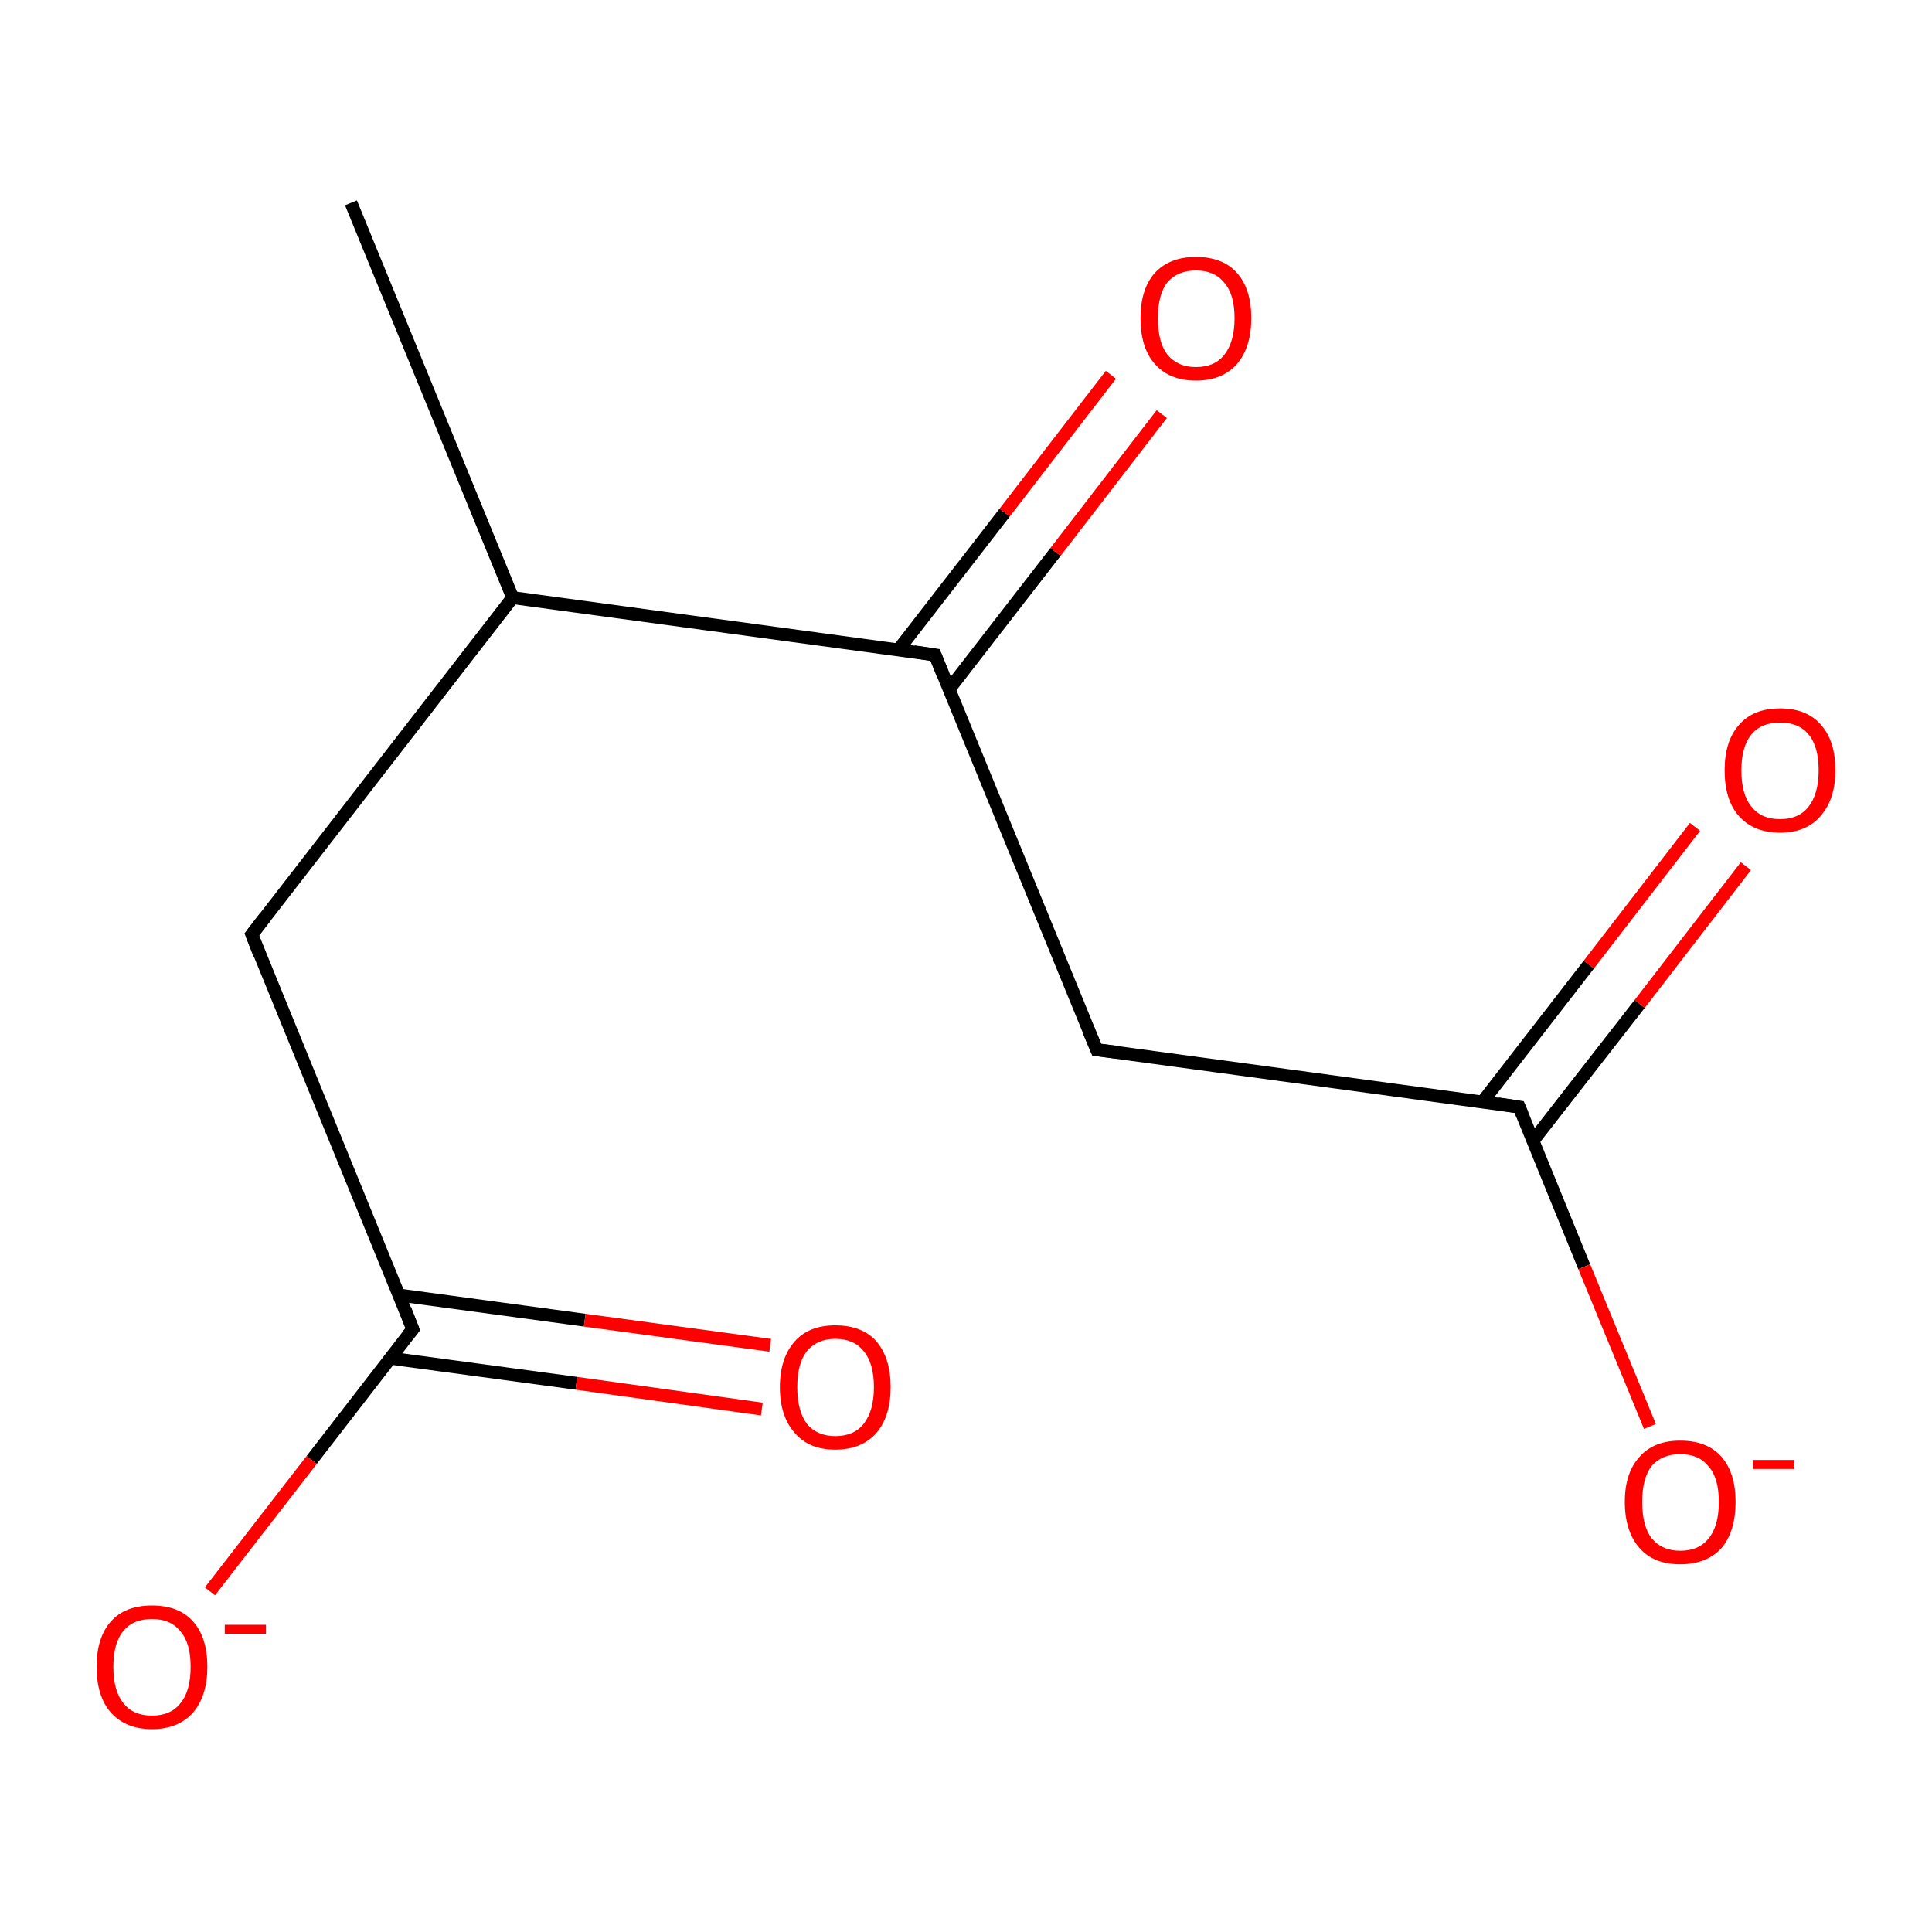 <?xml version='1.0' encoding='iso-8859-1'?>
<svg version='1.1' baseProfile='full'
              xmlns='http://www.w3.org/2000/svg'
                      xmlns:rdkit='http://www.rdkit.org/xml'
                      xmlns:xlink='http://www.w3.org/1999/xlink'
                  xml:space='preserve'
width='300px' height='300px' viewBox='0 0 300 300'>
<!-- END OF HEADER -->
<rect style='opacity:1.0;fill:#FFFFFF;stroke:none' width='300.0' height='300.0' x='0.0' y='0.0'> </rect>
<path class='bond-0 atom-0 atom-1' d='M 271.1,134.5 L 254.6,155.9' style='fill:none;fill-rule:evenodd;stroke:#FF0000;stroke-width:2.0px;stroke-linecap:butt;stroke-linejoin:miter;stroke-opacity:1' />
<path class='bond-0 atom-0 atom-1' d='M 254.6,155.9 L 238.0,177.2' style='fill:none;fill-rule:evenodd;stroke:#000000;stroke-width:2.0px;stroke-linecap:butt;stroke-linejoin:miter;stroke-opacity:1' />
<path class='bond-0 atom-0 atom-1' d='M 263.2,128.4 L 246.7,149.8' style='fill:none;fill-rule:evenodd;stroke:#FF0000;stroke-width:2.0px;stroke-linecap:butt;stroke-linejoin:miter;stroke-opacity:1' />
<path class='bond-0 atom-0 atom-1' d='M 246.7,149.8 L 230.2,171.1' style='fill:none;fill-rule:evenodd;stroke:#000000;stroke-width:2.0px;stroke-linecap:butt;stroke-linejoin:miter;stroke-opacity:1' />
<path class='bond-1 atom-1 atom-2' d='M 235.9,171.9 L 246.0,196.7' style='fill:none;fill-rule:evenodd;stroke:#000000;stroke-width:2.0px;stroke-linecap:butt;stroke-linejoin:miter;stroke-opacity:1' />
<path class='bond-1 atom-1 atom-2' d='M 246.0,196.7 L 256.2,221.5' style='fill:none;fill-rule:evenodd;stroke:#FF0000;stroke-width:2.0px;stroke-linecap:butt;stroke-linejoin:miter;stroke-opacity:1' />
<path class='bond-2 atom-1 atom-3' d='M 235.9,171.9 L 170.3,163.0' style='fill:none;fill-rule:evenodd;stroke:#000000;stroke-width:2.0px;stroke-linecap:butt;stroke-linejoin:miter;stroke-opacity:1' />
<path class='bond-3 atom-3 atom-4' d='M 170.3,163.0 L 145.2,101.7' style='fill:none;fill-rule:evenodd;stroke:#000000;stroke-width:2.0px;stroke-linecap:butt;stroke-linejoin:miter;stroke-opacity:1' />
<path class='bond-4 atom-4 atom-5' d='M 147.4,107.0 L 163.9,85.7' style='fill:none;fill-rule:evenodd;stroke:#000000;stroke-width:2.0px;stroke-linecap:butt;stroke-linejoin:miter;stroke-opacity:1' />
<path class='bond-4 atom-4 atom-5' d='M 163.9,85.7 L 180.4,64.3' style='fill:none;fill-rule:evenodd;stroke:#FF0000;stroke-width:2.0px;stroke-linecap:butt;stroke-linejoin:miter;stroke-opacity:1' />
<path class='bond-4 atom-4 atom-5' d='M 139.5,100.9 L 156.0,79.6' style='fill:none;fill-rule:evenodd;stroke:#000000;stroke-width:2.0px;stroke-linecap:butt;stroke-linejoin:miter;stroke-opacity:1' />
<path class='bond-4 atom-4 atom-5' d='M 156.0,79.6 L 172.5,58.2' style='fill:none;fill-rule:evenodd;stroke:#FF0000;stroke-width:2.0px;stroke-linecap:butt;stroke-linejoin:miter;stroke-opacity:1' />
<path class='bond-5 atom-4 atom-6' d='M 145.2,101.7 L 79.6,92.8' style='fill:none;fill-rule:evenodd;stroke:#000000;stroke-width:2.0px;stroke-linecap:butt;stroke-linejoin:miter;stroke-opacity:1' />
<path class='bond-6 atom-6 atom-7' d='M 79.6,92.8 L 54.5,31.5' style='fill:none;fill-rule:evenodd;stroke:#000000;stroke-width:2.0px;stroke-linecap:butt;stroke-linejoin:miter;stroke-opacity:1' />
<path class='bond-7 atom-6 atom-8' d='M 79.6,92.8 L 39.1,145.1' style='fill:none;fill-rule:evenodd;stroke:#000000;stroke-width:2.0px;stroke-linecap:butt;stroke-linejoin:miter;stroke-opacity:1' />
<path class='bond-8 atom-8 atom-9' d='M 39.1,145.1 L 64.1,206.4' style='fill:none;fill-rule:evenodd;stroke:#000000;stroke-width:2.0px;stroke-linecap:butt;stroke-linejoin:miter;stroke-opacity:1' />
<path class='bond-9 atom-9 atom-10' d='M 60.6,210.9 L 89.5,214.8' style='fill:none;fill-rule:evenodd;stroke:#000000;stroke-width:2.0px;stroke-linecap:butt;stroke-linejoin:miter;stroke-opacity:1' />
<path class='bond-9 atom-9 atom-10' d='M 89.5,214.8 L 118.3,218.8' style='fill:none;fill-rule:evenodd;stroke:#FF0000;stroke-width:2.0px;stroke-linecap:butt;stroke-linejoin:miter;stroke-opacity:1' />
<path class='bond-9 atom-9 atom-10' d='M 62.0,201.1 L 90.8,205.0' style='fill:none;fill-rule:evenodd;stroke:#000000;stroke-width:2.0px;stroke-linecap:butt;stroke-linejoin:miter;stroke-opacity:1' />
<path class='bond-9 atom-9 atom-10' d='M 90.8,205.0 L 119.6,208.9' style='fill:none;fill-rule:evenodd;stroke:#FF0000;stroke-width:2.0px;stroke-linecap:butt;stroke-linejoin:miter;stroke-opacity:1' />
<path class='bond-10 atom-9 atom-11' d='M 64.1,206.4 L 48.4,226.7' style='fill:none;fill-rule:evenodd;stroke:#000000;stroke-width:2.0px;stroke-linecap:butt;stroke-linejoin:miter;stroke-opacity:1' />
<path class='bond-10 atom-9 atom-11' d='M 48.4,226.7 L 32.6,247.1' style='fill:none;fill-rule:evenodd;stroke:#FF0000;stroke-width:2.0px;stroke-linecap:butt;stroke-linejoin:miter;stroke-opacity:1' />
<path d='M 236.4,173.1 L 235.9,171.9 L 232.6,171.4' style='fill:none;stroke:#000000;stroke-width:2.0px;stroke-linecap:butt;stroke-linejoin:miter;stroke-opacity:1;' />
<path d='M 173.5,163.4 L 170.3,163.0 L 169.0,159.9' style='fill:none;stroke:#000000;stroke-width:2.0px;stroke-linecap:butt;stroke-linejoin:miter;stroke-opacity:1;' />
<path d='M 146.4,104.7 L 145.2,101.7 L 141.9,101.2' style='fill:none;stroke:#000000;stroke-width:2.0px;stroke-linecap:butt;stroke-linejoin:miter;stroke-opacity:1;' />
<path d='M 41.1,142.5 L 39.1,145.1 L 40.3,148.2' style='fill:none;stroke:#000000;stroke-width:2.0px;stroke-linecap:butt;stroke-linejoin:miter;stroke-opacity:1;' />
<path d='M 62.9,203.3 L 64.1,206.4 L 63.3,207.4' style='fill:none;stroke:#000000;stroke-width:2.0px;stroke-linecap:butt;stroke-linejoin:miter;stroke-opacity:1;' />
<path class='atom-0' d='M 267.8 119.6
Q 267.8 115.1, 270.0 112.6
Q 272.2 110.0, 276.4 110.0
Q 280.6 110.0, 282.8 112.6
Q 285.0 115.1, 285.0 119.6
Q 285.0 124.1, 282.7 126.7
Q 280.5 129.3, 276.4 129.3
Q 272.3 129.3, 270.0 126.7
Q 267.8 124.2, 267.8 119.6
M 276.4 127.2
Q 279.3 127.2, 280.8 125.3
Q 282.4 123.3, 282.4 119.6
Q 282.4 115.9, 280.8 114.0
Q 279.3 112.2, 276.4 112.2
Q 273.5 112.2, 272.0 114.0
Q 270.4 115.9, 270.4 119.6
Q 270.4 123.4, 272.0 125.3
Q 273.5 127.2, 276.4 127.2
' fill='#FF0000'/>
<path class='atom-2' d='M 252.3 233.2
Q 252.3 228.7, 254.6 226.2
Q 256.8 223.7, 260.9 223.7
Q 265.1 223.7, 267.3 226.2
Q 269.5 228.7, 269.5 233.2
Q 269.5 237.8, 267.3 240.4
Q 265.0 242.9, 260.9 242.9
Q 256.8 242.9, 254.6 240.4
Q 252.3 237.8, 252.3 233.2
M 260.9 240.8
Q 263.8 240.8, 265.3 238.9
Q 266.9 237.0, 266.9 233.2
Q 266.9 229.5, 265.3 227.7
Q 263.8 225.8, 260.9 225.8
Q 258.1 225.8, 256.5 227.6
Q 255.0 229.5, 255.0 233.2
Q 255.0 237.0, 256.5 238.9
Q 258.1 240.8, 260.9 240.8
' fill='#FF0000'/>
<path class='atom-2' d='M 272.2 226.7
L 278.6 226.7
L 278.6 228.1
L 272.2 228.1
L 272.2 226.7
' fill='#FF0000'/>
<path class='atom-5' d='M 177.1 49.4
Q 177.1 44.9, 179.3 42.4
Q 181.6 39.9, 185.7 39.9
Q 189.9 39.9, 192.1 42.4
Q 194.3 44.9, 194.3 49.4
Q 194.3 53.9, 192.1 56.5
Q 189.8 59.1, 185.7 59.1
Q 181.6 59.1, 179.3 56.5
Q 177.1 54.0, 177.1 49.4
M 185.7 57.0
Q 188.6 57.0, 190.1 55.1
Q 191.7 53.1, 191.7 49.4
Q 191.7 45.7, 190.1 43.9
Q 188.6 42.0, 185.7 42.0
Q 182.9 42.0, 181.3 43.8
Q 179.8 45.7, 179.8 49.4
Q 179.8 53.2, 181.3 55.1
Q 182.9 57.0, 185.7 57.0
' fill='#FF0000'/>
<path class='atom-10' d='M 121.1 215.4
Q 121.1 210.9, 123.4 208.3
Q 125.6 205.8, 129.7 205.8
Q 133.9 205.8, 136.1 208.3
Q 138.3 210.9, 138.3 215.4
Q 138.3 219.9, 136.1 222.5
Q 133.8 225.1, 129.7 225.1
Q 125.6 225.1, 123.4 222.5
Q 121.1 219.9, 121.1 215.4
M 129.7 223.0
Q 132.6 223.0, 134.1 221.1
Q 135.7 219.1, 135.7 215.4
Q 135.7 211.7, 134.1 209.8
Q 132.6 207.9, 129.7 207.9
Q 126.9 207.9, 125.3 209.8
Q 123.8 211.7, 123.8 215.4
Q 123.8 219.1, 125.3 221.1
Q 126.9 223.0, 129.7 223.0
' fill='#FF0000'/>
<path class='atom-11' d='M 15.0 258.8
Q 15.0 254.3, 17.2 251.8
Q 19.4 249.3, 23.6 249.3
Q 27.8 249.3, 30.0 251.8
Q 32.2 254.3, 32.2 258.8
Q 32.2 263.3, 30.0 265.9
Q 27.7 268.5, 23.6 268.5
Q 19.5 268.5, 17.2 265.9
Q 15.0 263.4, 15.0 258.8
M 23.6 266.4
Q 26.5 266.4, 28.0 264.5
Q 29.6 262.6, 29.6 258.8
Q 29.6 255.1, 28.0 253.3
Q 26.5 251.4, 23.6 251.4
Q 20.7 251.4, 19.2 253.2
Q 17.6 255.1, 17.6 258.8
Q 17.6 262.6, 19.2 264.5
Q 20.7 266.4, 23.6 266.4
' fill='#FF0000'/>
<path class='atom-11' d='M 34.9 252.3
L 41.3 252.3
L 41.3 253.7
L 34.9 253.7
L 34.9 252.3
' fill='#FF0000'/>
</svg>
